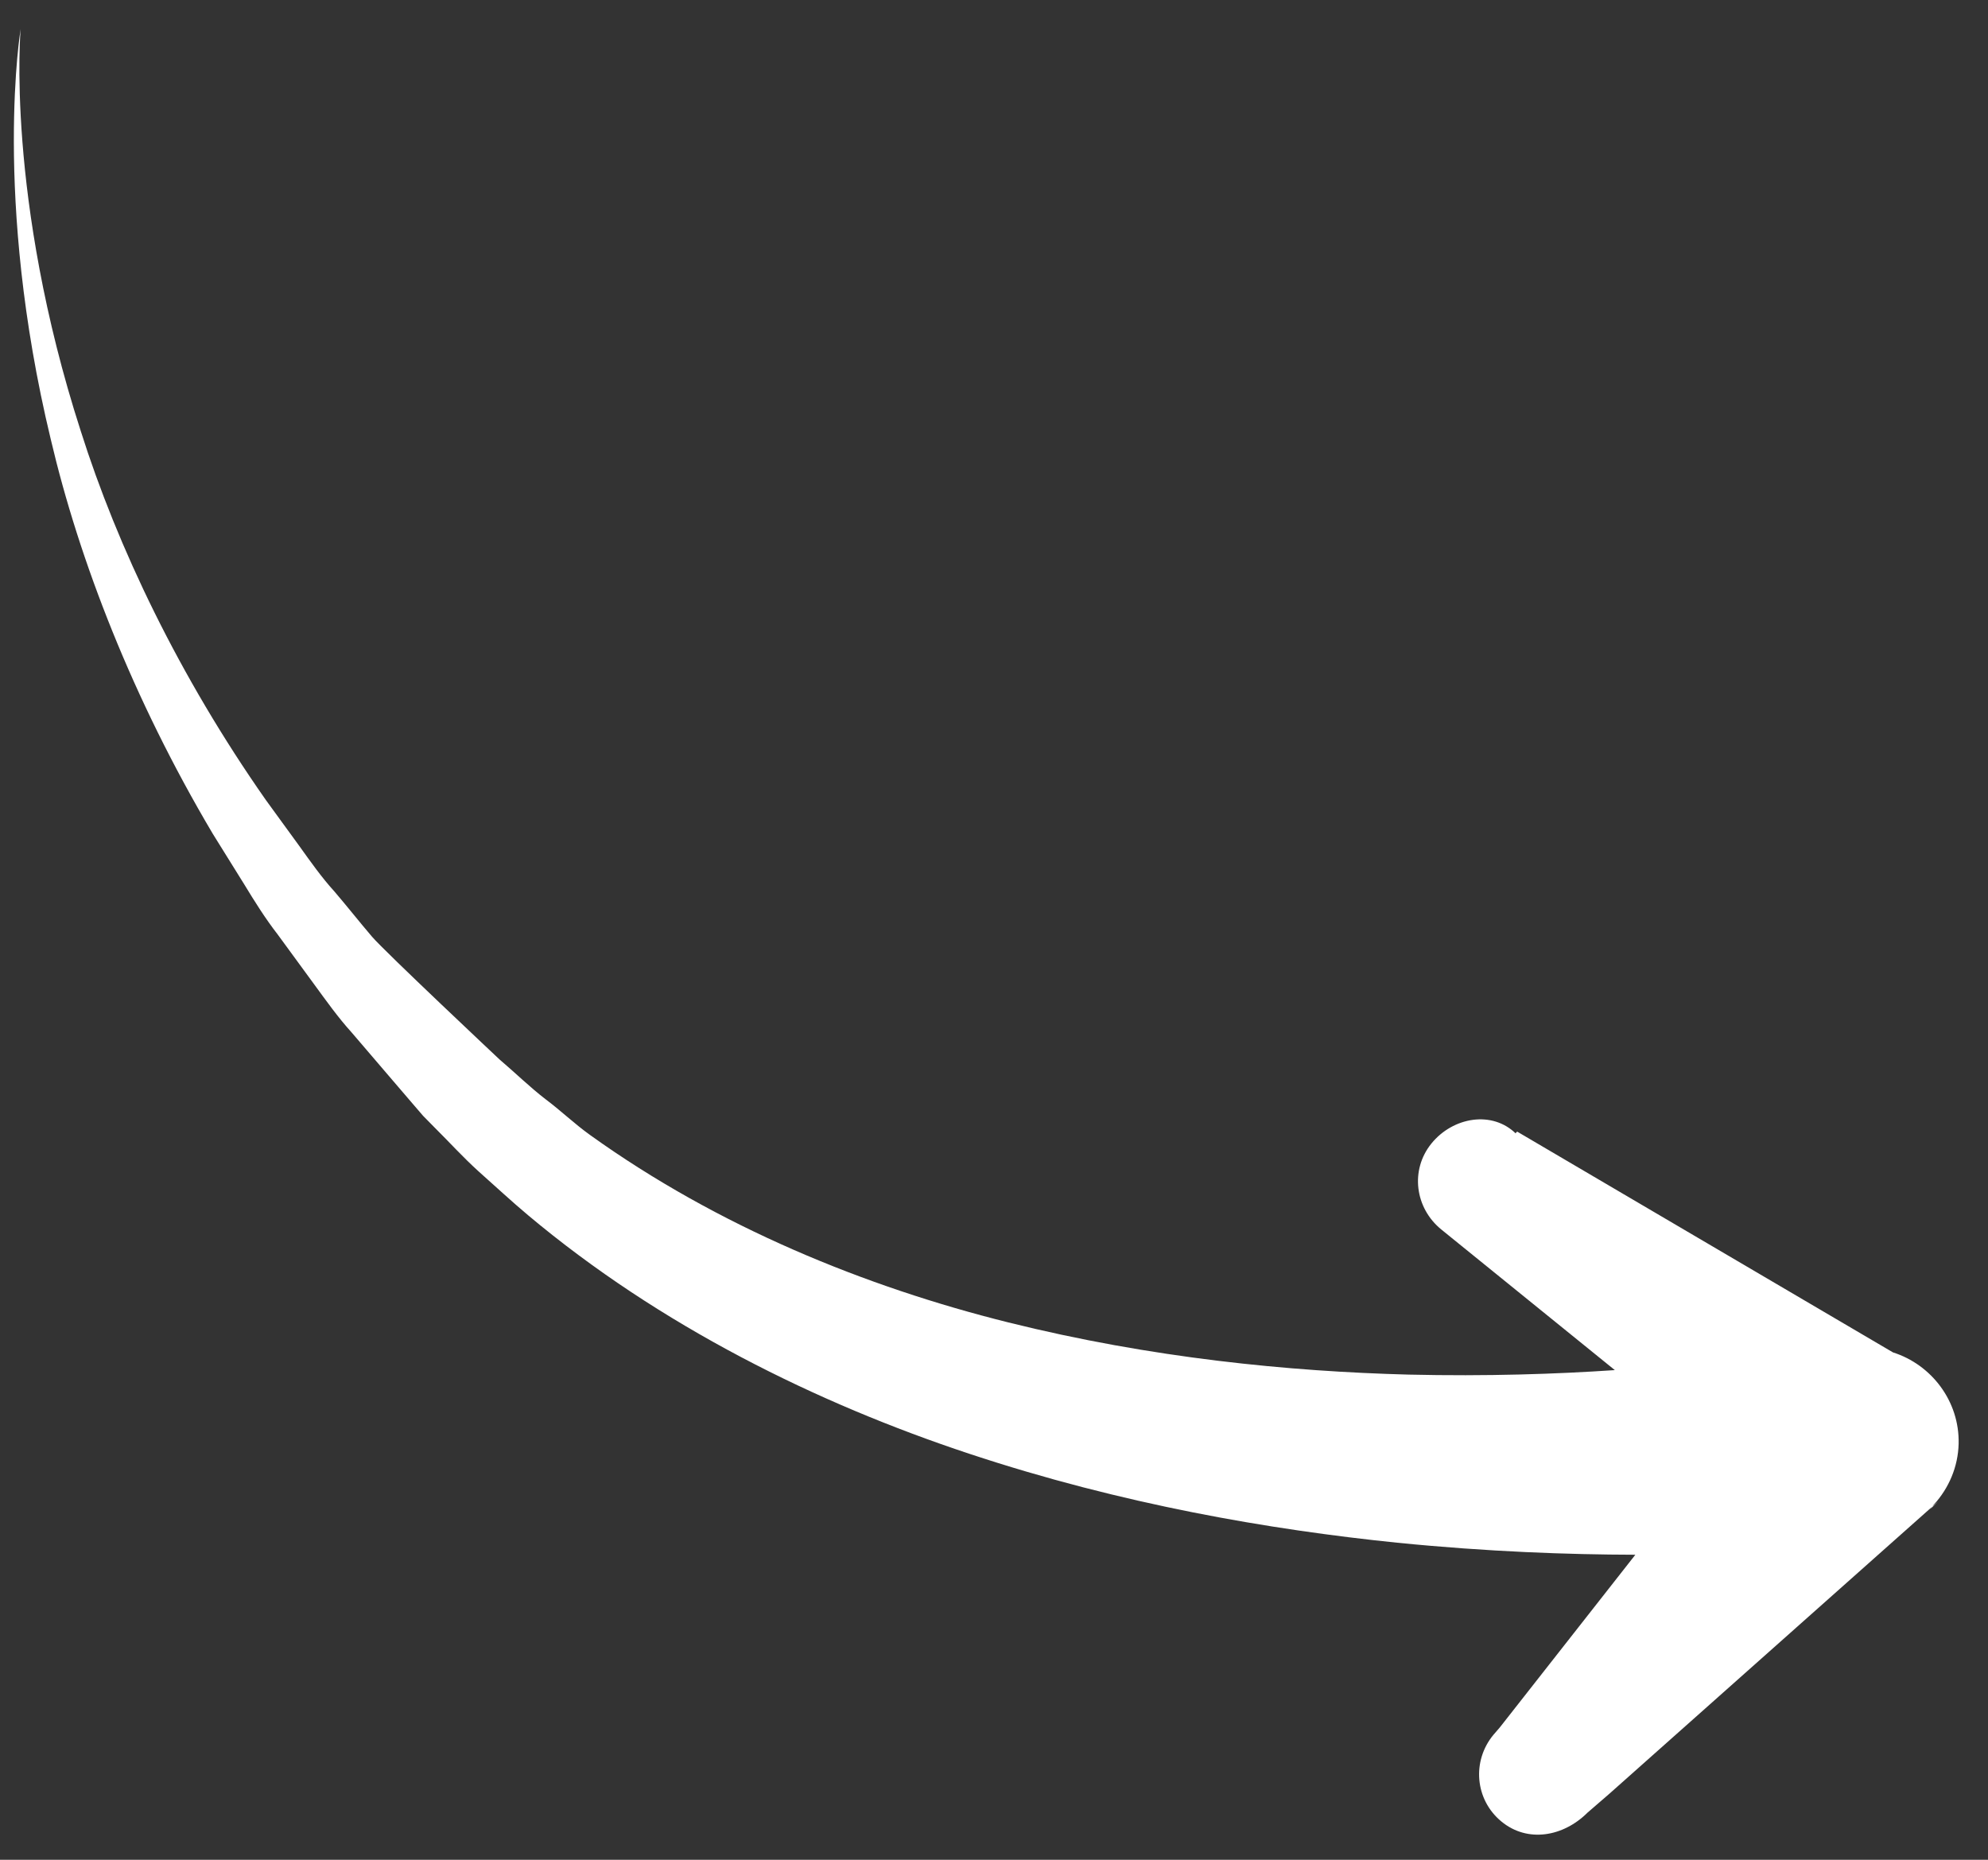 <svg xmlns="http://www.w3.org/2000/svg" width="62" height="58" viewBox="0 0 62 58" fill="none">
<rect x="0" y="0" width="62" height="58" fill="#333333" stroke="none"/>
<path d="M60.176 47.087C60.158 47.104 60.462 46.81 60.443 46.826L50.189 55.943L49.507 56.533C48.756 57.28 47.64 57.482 46.821 56.804C46.001 56.126 45.897 54.922 46.576 54.103L46.773 53.875L51.002 48.487C50.994 48.488 50.989 48.487 50.982 48.487C48.925 48.482 46.418 48.396 43.574 48.112C39.609 47.706 34.989 46.917 30.23 45.338C25.485 43.766 20.585 41.353 16.467 37.897C15.948 37.462 15.442 36.99 14.934 36.539C14.43 36.083 14.021 35.627 13.562 35.172L13.195 34.799L12.874 34.426L12.237 33.683C11.815 33.189 11.393 32.696 10.972 32.205C10.539 31.728 10.166 31.2 9.788 30.684C9.411 30.168 9.035 29.654 8.661 29.144C8.274 28.645 7.94 28.111 7.616 27.578C7.287 27.049 6.96 26.524 6.636 26.003C4.134 21.781 2.473 17.485 1.583 13.7C0.671 9.915 0.436 6.678 0.432 4.43C0.429 2.177 0.644 0.908 0.644 0.908C0.644 0.908 0.525 2.191 0.699 4.421C0.872 6.644 1.348 9.818 2.517 13.438C3.663 17.06 5.588 21.091 8.288 24.945C8.636 25.42 8.981 25.903 9.335 26.384C9.682 26.869 10.028 27.361 10.436 27.81C10.829 28.269 11.206 28.749 11.603 29.213C11.999 29.677 15.578 33.04 15.578 33.04C16.057 33.447 16.536 33.915 17.013 34.28C17.494 34.64 17.916 35.049 18.407 35.4C22.391 38.258 26.986 40.13 31.444 41.241C35.912 42.355 40.223 42.772 43.918 42.869C46.375 42.926 48.547 42.852 50.362 42.729L45.186 38.535L44.952 38.345C44.126 37.675 43.972 36.487 44.643 35.661C45.313 34.835 46.546 34.619 47.292 35.369L47.265 35.342L47.316 35.291L59.037 42.177C60.237 42.558 61.114 43.698 61.084 45.021C61.068 45.751 60.773 46.417 60.315 46.92C60.268 46.975 60.228 47.036 60.176 47.087Z" fill="white"/>
</svg>
